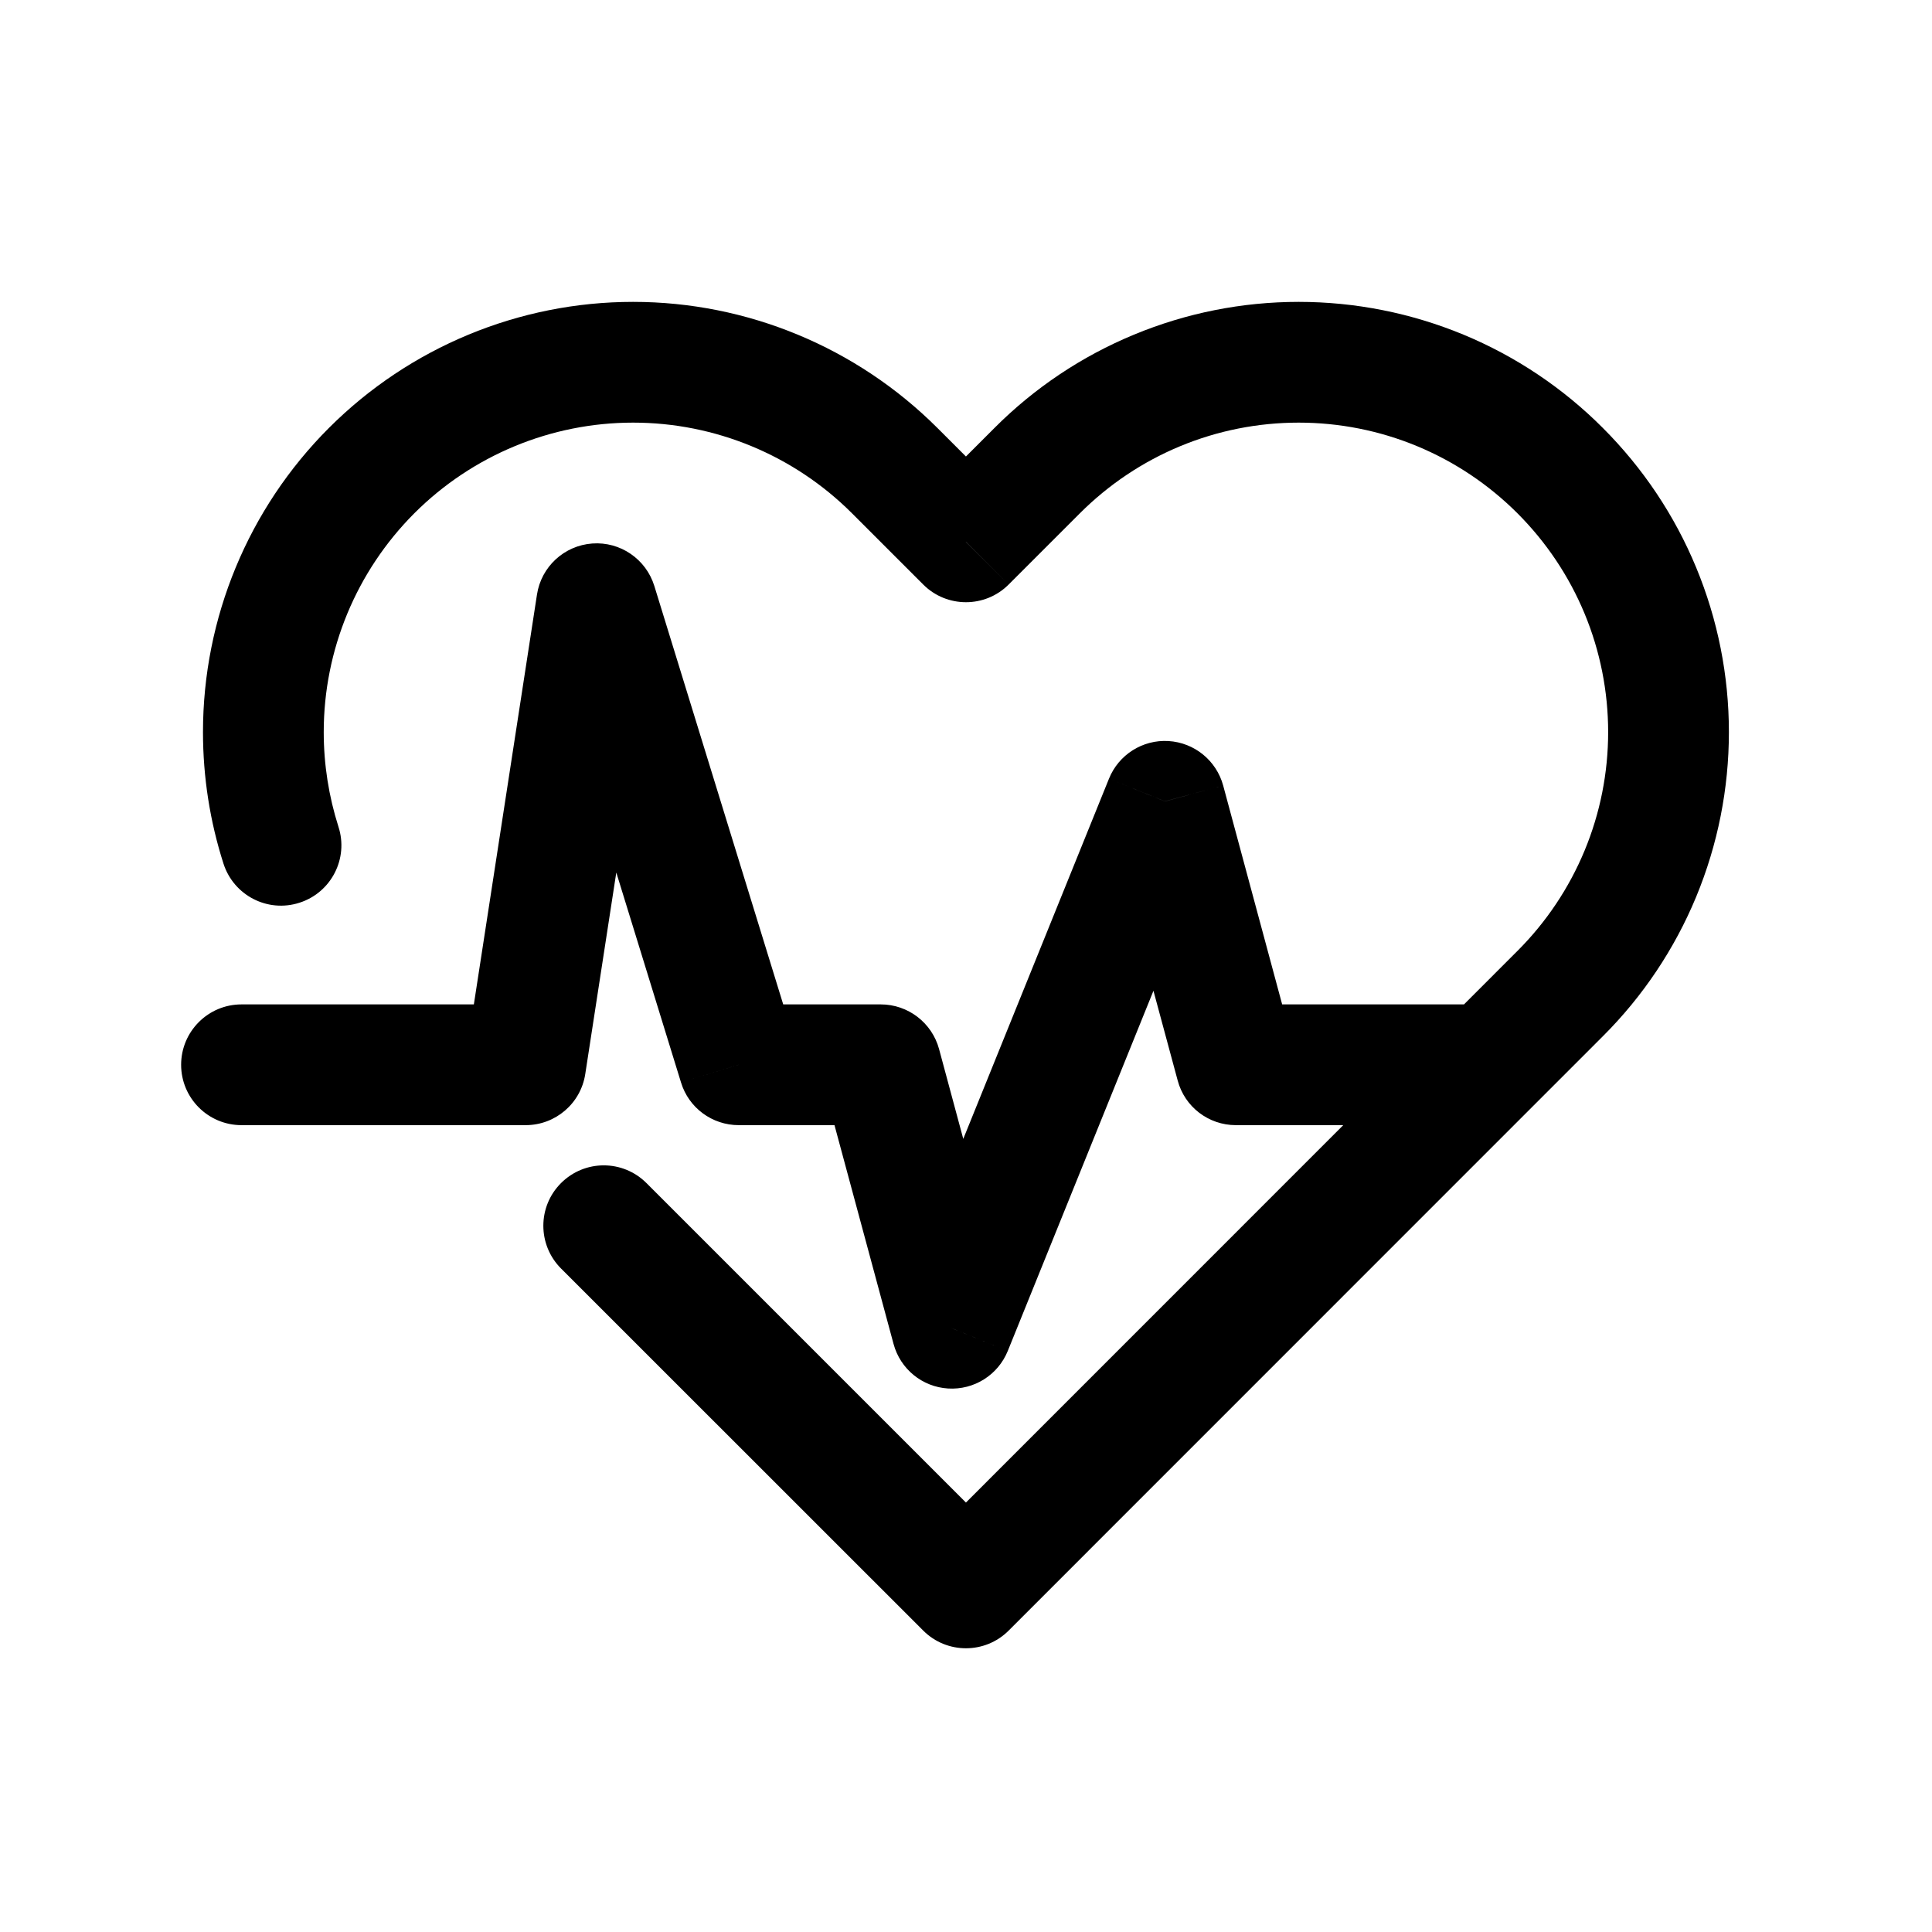 <?xml version="1.0" encoding="UTF-8"?>
<svg xmlns="http://www.w3.org/2000/svg" width="16" height="16" viewBox="0 0 16 16" fill="none">
  <path d="M12.921 3.897L12.567 4.251L12.567 4.251L12.921 3.897ZM8.589 3.897L8.943 4.251L8.943 4.251L8.589 3.897ZM7.999 4.488L7.646 4.841C7.841 5.036 8.158 5.036 8.353 4.841L7.999 4.488ZM7.409 3.897L7.056 4.251L7.056 4.251L7.409 3.897ZM3.078 3.897L3.431 4.251L3.431 4.251L3.078 3.897ZM7.999 13.15L7.646 13.504C7.841 13.699 8.158 13.699 8.353 13.504L7.999 13.15ZM12.921 8.229L12.567 7.875L12.567 7.875L12.921 8.229ZM13.585 7.235L13.123 7.044L13.123 7.044L13.585 7.235ZM1.851 7.153C1.936 7.416 2.217 7.561 2.48 7.476C2.743 7.392 2.888 7.11 2.803 6.847L1.851 7.153ZM5.354 9.798C5.158 9.602 4.842 9.602 4.646 9.798C4.451 9.993 4.451 10.309 4.646 10.505L5.354 9.798ZM10.235 8.818L9.753 8.948C9.811 9.167 10.009 9.318 10.235 9.318V8.818ZM9.647 6.636L10.13 6.506C10.074 6.299 9.892 6.15 9.677 6.137C9.463 6.124 9.264 6.25 9.184 6.449L9.647 6.636ZM7.882 11L7.4 11.13C7.456 11.338 7.638 11.486 7.852 11.499C8.067 11.512 8.265 11.387 8.346 11.188L7.882 11ZM7.294 8.818L7.777 8.688C7.718 8.47 7.52 8.318 7.294 8.318V8.818ZM6.118 8.818L5.64 8.965C5.704 9.175 5.898 9.318 6.118 9.318V8.818ZM4.941 5L5.419 4.853C5.35 4.63 5.137 4.484 4.905 4.501C4.672 4.518 4.482 4.694 4.447 4.924L4.941 5ZM4.353 8.818V9.318C4.6 9.318 4.81 9.138 4.847 8.894L4.353 8.818ZM2 8.318C1.724 8.318 1.5 8.542 1.5 8.818C1.5 9.094 1.724 9.318 2 9.318V8.318ZM13.274 3.544C12.944 3.213 12.551 2.95 12.119 2.771L11.736 3.695C12.047 3.824 12.329 4.013 12.567 4.251L13.274 3.544ZM12.119 2.771C11.686 2.592 11.223 2.5 10.755 2.5V3.5C11.092 3.5 11.425 3.566 11.736 3.695L12.119 2.771ZM10.755 2.5C10.287 2.5 9.824 2.592 9.392 2.771L9.774 3.695C10.085 3.566 10.418 3.5 10.755 3.5V2.5ZM9.392 2.771C8.959 2.95 8.566 3.213 8.236 3.544L8.943 4.251C9.181 4.013 9.463 3.824 9.774 3.695L9.392 2.771ZM8.236 3.544L7.646 4.134L8.353 4.841L8.943 4.251L8.236 3.544ZM8.353 4.134L7.763 3.544L7.056 4.251L7.646 4.841L8.353 4.134ZM7.763 3.544C7.094 2.876 6.188 2.5 5.243 2.5L5.243 3.5C5.923 3.5 6.575 3.77 7.056 4.251L7.763 3.544ZM5.243 2.5C4.298 2.5 3.392 2.876 2.724 3.544L3.431 4.251C3.912 3.77 4.564 3.5 5.243 3.5L5.243 2.5ZM2.724 3.544C2.056 4.212 1.681 5.118 1.681 6.063H2.681C2.681 5.383 2.951 4.732 3.431 4.251L2.724 3.544ZM13.274 8.582C13.605 8.252 13.868 7.859 14.047 7.427L13.123 7.044C12.994 7.355 12.805 7.637 12.567 7.875L13.274 8.582ZM14.047 7.427C14.226 6.994 14.318 6.531 14.318 6.063H13.318C13.318 6.4 13.252 6.733 13.123 7.044L14.047 7.427ZM14.318 6.063C14.318 5.595 14.226 5.132 14.047 4.7L13.123 5.082C13.252 5.393 13.318 5.727 13.318 6.063H14.318ZM14.047 4.7C13.868 4.267 13.605 3.875 13.274 3.544L12.567 4.251C12.805 4.489 12.994 4.771 13.123 5.082L14.047 4.7ZM1.681 6.063C1.681 6.436 1.739 6.804 1.851 7.153L2.803 6.847C2.723 6.596 2.681 6.332 2.681 6.063H1.681ZM4.646 10.505L7.646 13.504L8.353 12.797L5.354 9.798L4.646 10.505ZM12.5 8.318H10.235V9.318H12.5V8.318ZM10.718 8.688L10.13 6.506L9.164 6.767L9.753 8.948L10.718 8.688ZM9.184 6.449L7.419 10.812L8.346 11.188L10.111 6.824L9.184 6.449ZM8.365 10.87L7.777 8.688L6.811 8.948L7.4 11.13L8.365 10.87ZM7.294 8.318H6.118V9.318H7.294V8.318ZM6.595 8.671L5.419 4.853L4.463 5.147L5.64 8.965L6.595 8.671ZM4.447 4.924L3.859 8.742L4.847 8.894L5.435 5.076L4.447 4.924ZM4.353 8.318H2V9.318H4.353V8.318ZM8.353 13.504L13.274 8.582L12.567 7.875L7.646 12.797L8.353 13.504Z" fill="black"></path>
</svg>

